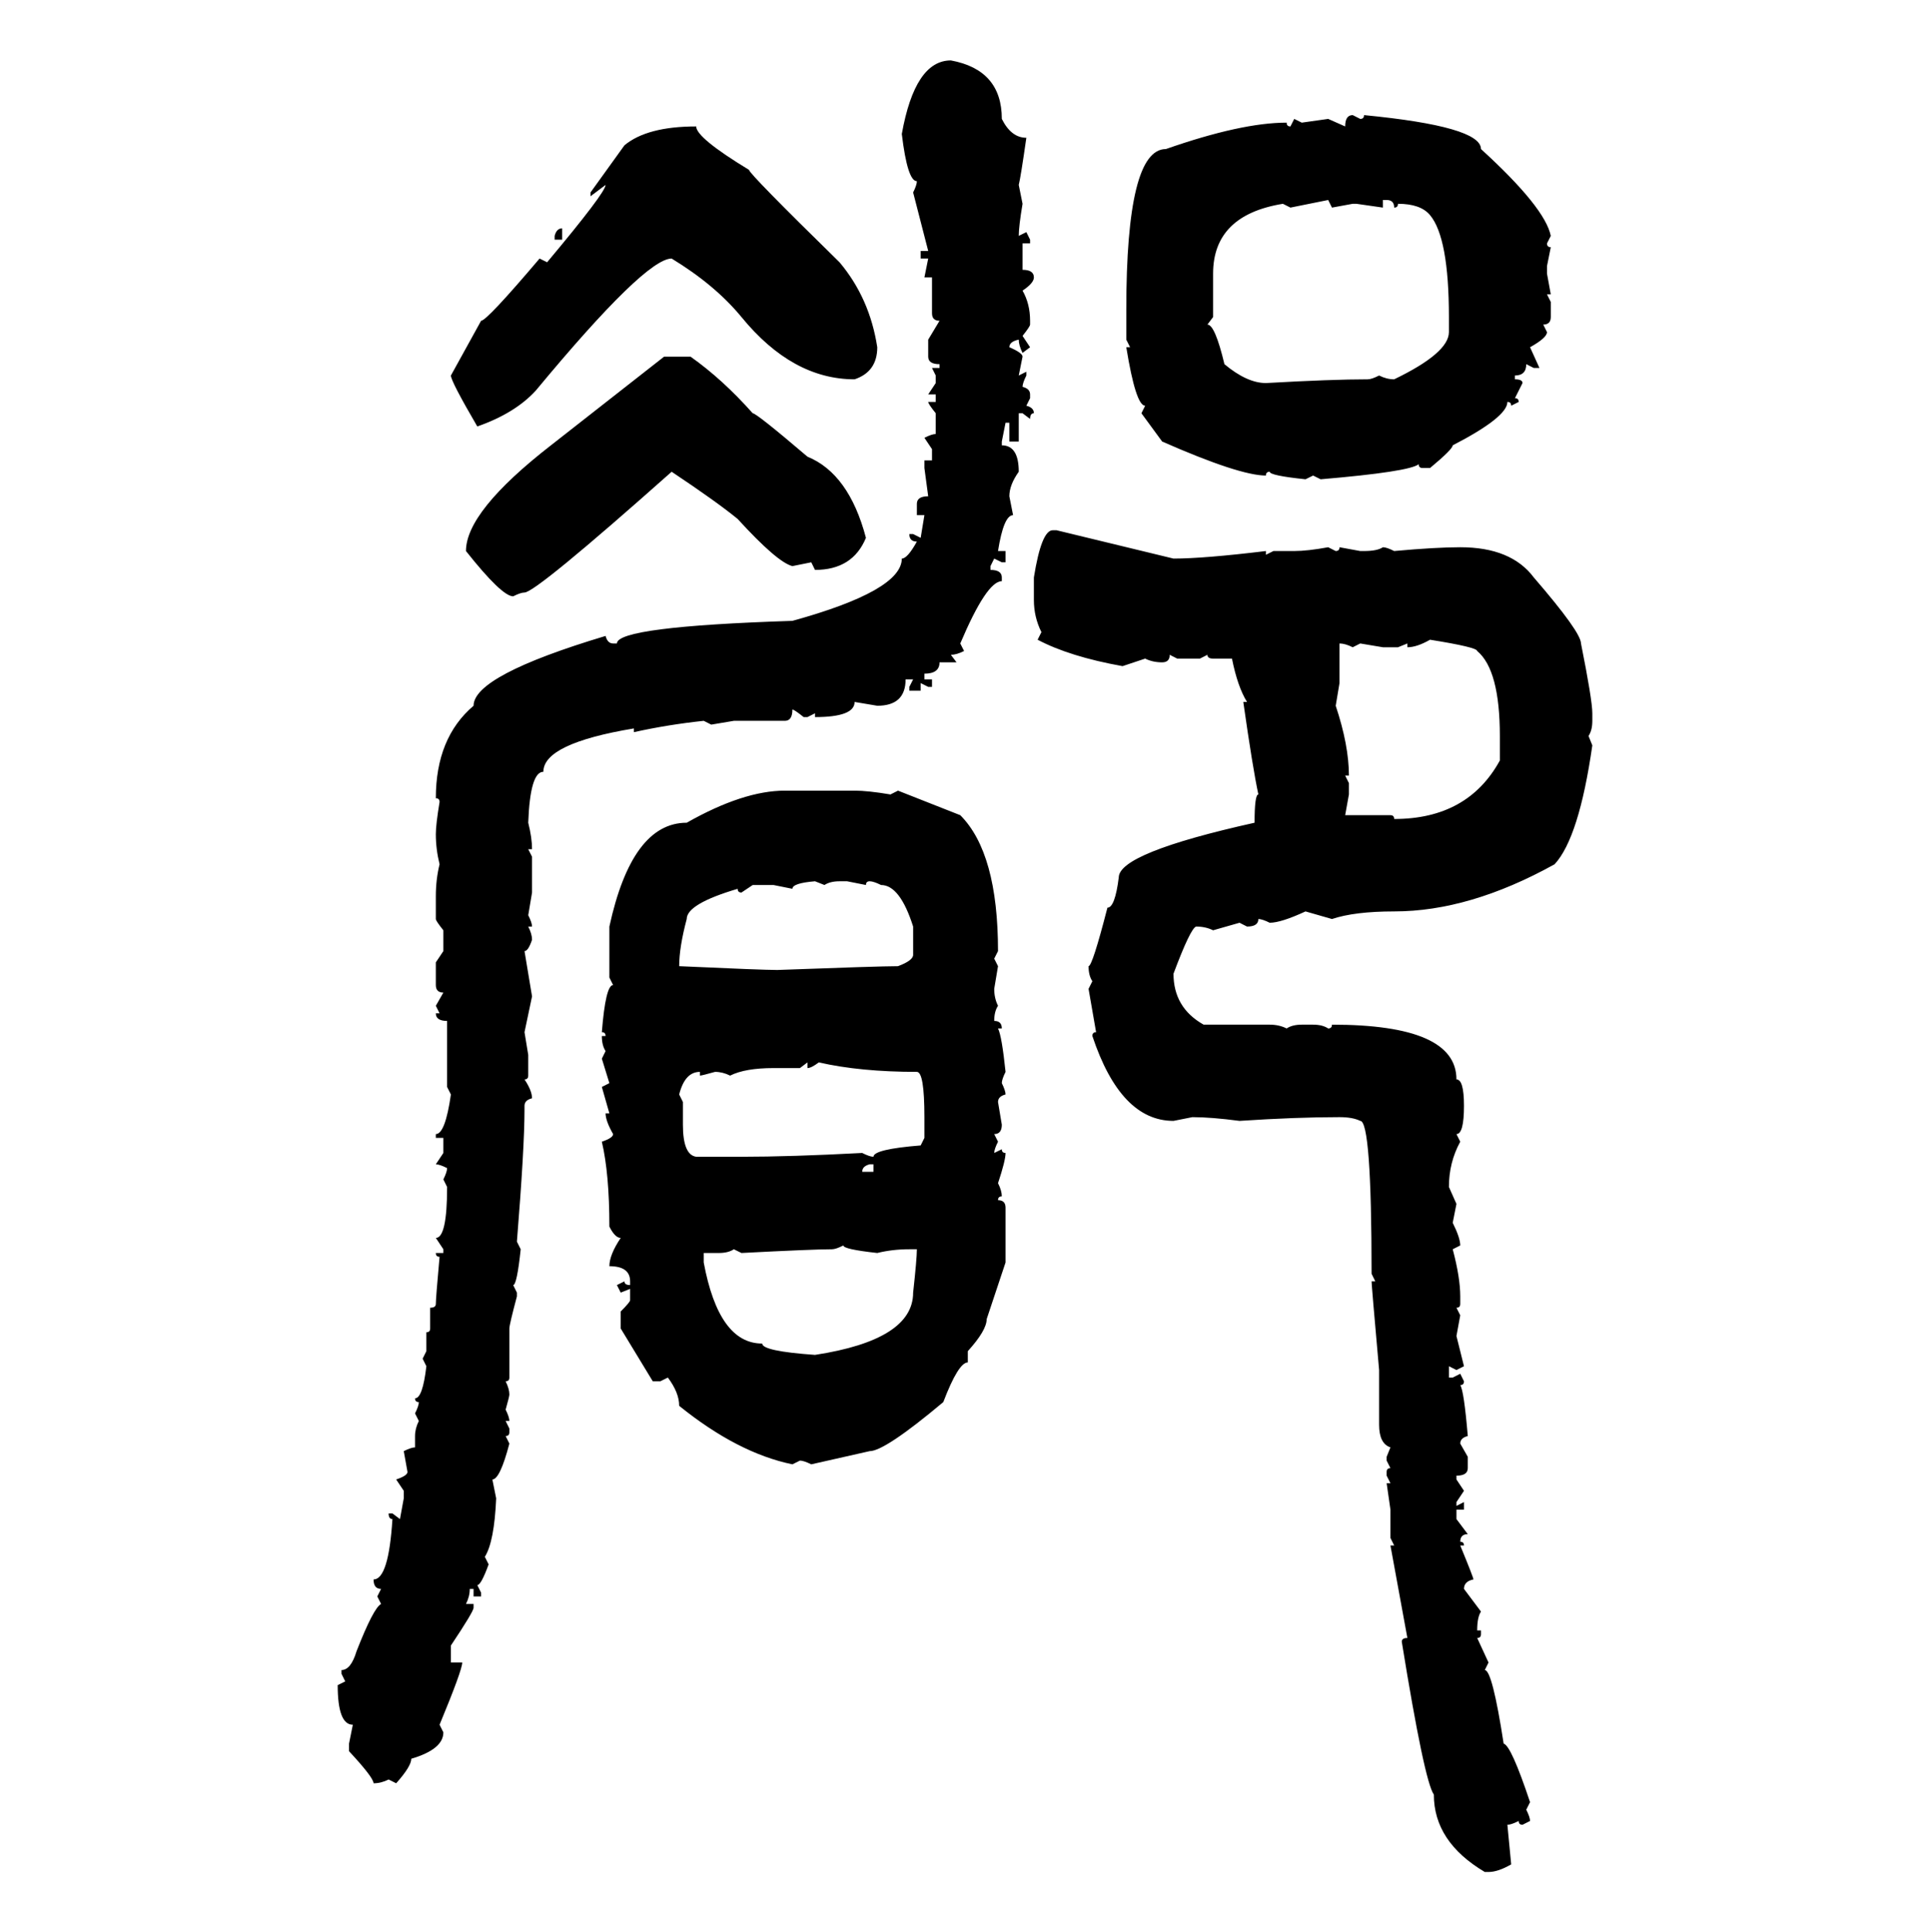 <svg xmlns="http://www.w3.org/2000/svg" xmlns:xlink="http://www.w3.org/1999/xlink" width="299.707" height="300"><path d="M147.66 9.38L147.66 9.38Q155.57 10.84 155.57 18.46L155.57 18.46Q157.03 21.39 159.38 21.39L159.38 21.39Q158.50 27.54 158.20 28.71L158.20 28.71L158.79 31.64Q158.20 35.16 158.20 36.62L158.20 36.62L159.38 36.04L159.96 37.21L159.96 37.79L158.79 37.79L158.79 41.89Q160.55 41.89 160.55 43.07L160.55 43.07Q160.55 43.95 158.79 45.12L158.79 45.12Q159.96 47.17 159.96 49.80L159.96 49.80L159.96 50.39Q159.96 50.68 158.79 52.15L158.79 52.15L159.96 53.91L158.79 54.79Q158.20 53.61 158.20 52.73L158.20 52.73Q156.74 53.03 156.74 53.91L156.74 53.91Q158.79 54.79 158.79 55.37L158.79 55.37L158.20 58.30L159.38 57.71L159.38 58.30Q158.79 59.47 158.79 60.06L158.79 60.06Q159.96 60.35 159.96 61.23L159.96 61.23L159.96 61.82L159.38 62.99Q160.55 63.28 160.55 64.16L160.55 64.16Q159.96 64.16 159.96 65.04L159.96 65.04L158.79 64.16L158.20 64.16L158.20 68.55L156.74 68.55L156.74 65.63L156.15 65.63L155.57 68.55L155.57 69.14Q158.20 69.14 158.20 73.24L158.20 73.24Q156.74 75.29 156.74 77.05L156.74 77.05L157.32 79.98Q155.86 79.98 154.98 85.55L154.98 85.55L156.15 85.55L156.15 87.30L155.57 87.30L154.39 86.72L153.81 87.89L153.81 88.48Q155.57 88.48 155.57 89.65L155.57 89.65L155.57 90.23Q153.22 90.23 149.12 99.90L149.12 99.90L149.71 101.07Q148.54 101.66 147.66 101.66L147.66 101.66L148.54 102.83L145.90 102.83Q145.90 104.59 143.55 104.59L143.55 104.59L143.55 105.47L144.73 105.47L144.73 106.64L144.14 106.64L142.97 106.05L142.97 107.23L141.21 107.23L141.21 106.64L141.80 105.47L140.63 105.47Q140.63 109.57 136.23 109.57L136.23 109.57L132.71 108.98Q132.71 111.33 126.56 111.33L126.56 111.33L126.56 110.74L125.39 111.33L124.80 111.33Q123.34 110.16 123.05 110.16L123.05 110.16Q123.05 111.91 121.88 111.91L121.88 111.91L113.96 111.91L110.45 112.50L109.28 111.91Q103.71 112.50 98.44 113.67L98.44 113.67L98.44 113.09Q84.38 115.43 84.38 119.82L84.38 119.82Q82.32 119.82 82.03 127.73L82.03 127.73Q82.62 130.08 82.62 131.84L82.62 131.84L82.03 131.84L82.62 133.01L82.62 138.57L82.03 142.09Q82.62 143.26 82.62 143.85L82.62 143.85L82.03 143.85Q82.62 145.02 82.62 145.90L82.62 145.90Q82.03 147.66 81.45 147.66L81.45 147.66L82.62 154.69L81.45 160.25L82.03 163.77L82.03 166.99Q82.03 167.58 81.45 167.58L81.45 167.58Q82.62 169.34 82.62 170.51L82.62 170.51Q81.45 170.80 81.45 171.68L81.45 171.68L81.45 172.27Q81.45 178.13 80.27 192.77L80.27 192.77L80.86 193.95Q80.27 199.51 79.69 199.51L79.69 199.51L80.27 200.68L80.27 201.27Q79.10 205.66 79.10 206.25L79.10 206.25L79.10 213.87Q79.10 214.45 78.52 214.45L78.52 214.45Q79.10 215.63 79.10 216.50L79.10 216.50Q79.10 216.80 78.52 218.85L78.52 218.85Q79.10 220.02 79.10 220.61L79.10 220.61L78.52 220.61L79.10 221.78L79.10 222.36Q79.10 222.95 78.52 222.95L78.52 222.95L79.10 224.12Q77.64 229.69 76.46 229.69L76.46 229.69L77.05 232.62Q76.76 239.36 75.29 241.70L75.29 241.70L75.88 242.87Q74.71 246.09 74.12 246.09L74.12 246.09L74.71 247.27L74.71 247.85L73.54 247.85L73.54 246.68L72.95 246.68Q72.95 247.85 72.36 249.02L72.36 249.02L73.54 249.02L73.54 249.61Q73.54 250.20 70.02 255.47L70.02 255.47L70.02 258.11L71.78 258.11Q71.78 259.28 68.26 267.77L68.26 267.77L68.85 268.95Q68.85 271.58 63.87 273.05L63.87 273.05Q63.87 274.22 61.52 276.86L61.52 276.86L60.35 276.27Q59.18 276.86 58.01 276.86L58.01 276.86Q58.01 275.98 54.20 271.88L54.20 271.88L54.20 270.70L54.79 267.77Q52.44 267.77 52.44 261.62L52.44 261.62L53.61 261.04L53.03 259.86L53.03 259.28Q54.49 259.28 55.37 256.35L55.37 256.35Q58.01 249.61 59.18 249.02L59.18 249.02L58.59 247.85L59.18 246.68Q58.01 246.68 58.01 245.21L58.01 245.21Q60.35 245.21 60.94 235.84L60.94 235.84Q60.35 235.84 60.35 234.96L60.35 234.96L60.94 234.96L62.11 235.84L62.70 232.62L62.70 231.45L61.52 229.69Q63.28 229.10 63.28 228.52L63.28 228.52L62.70 225.29Q63.87 224.71 64.45 224.71L64.45 224.71L64.45 222.95Q64.45 221.78 65.04 220.61L65.04 220.61L64.45 219.43Q65.04 218.26 65.04 217.68L65.04 217.68Q64.45 217.68 64.45 217.09L64.45 217.09Q65.63 217.09 66.21 212.11L66.21 212.11L65.63 210.94L66.21 209.77L66.21 206.84Q66.80 206.84 66.80 206.25L66.80 206.25L66.80 203.03Q67.68 203.03 67.68 202.44L67.68 202.44Q67.68 201.56 68.26 195.12L68.26 195.12Q67.68 195.12 67.68 194.53L67.68 194.53L68.85 194.53L68.85 193.95L67.68 192.19Q69.43 192.19 69.43 184.28L69.43 184.28L68.85 183.11Q69.43 181.93 69.43 181.35L69.43 181.35Q68.26 180.76 67.68 180.76L67.68 180.76L68.85 179.00L68.85 176.66L67.68 176.66L67.68 176.07Q69.14 176.07 70.02 169.92L70.02 169.92L69.43 168.75L69.43 158.50Q67.68 158.50 67.68 157.32L67.68 157.32L68.26 157.32L67.68 156.15L68.85 154.10Q67.68 154.10 67.68 152.93L67.68 152.93L67.68 149.41L68.85 147.66L68.85 144.43Q67.68 142.97 67.68 142.68L67.68 142.68L67.68 139.16Q67.68 136.52 68.26 134.18L68.26 134.18Q67.68 131.84 67.68 129.49L67.68 129.49Q67.68 128.03 68.26 124.51L68.26 124.51Q68.26 123.93 67.68 123.93L67.68 123.93Q67.68 114.55 73.54 109.57L73.54 109.57Q73.54 104.88 94.04 98.73L94.04 98.73Q94.34 99.90 95.21 99.90L95.21 99.90L95.80 99.90Q95.80 97.27 123.05 96.39L123.05 96.39Q140.04 91.70 140.04 86.72L140.04 86.72Q140.92 86.72 142.38 84.08L142.38 84.08Q141.21 84.08 141.21 82.91L141.21 82.91L141.80 82.91L142.97 83.50L143.55 79.98L142.38 79.98L142.38 78.22Q142.38 77.05 144.14 77.05L144.14 77.05L143.55 72.66L143.55 71.48L144.73 71.48L144.73 69.73L143.55 67.97Q144.73 67.38 145.31 67.38L145.31 67.38L145.31 64.16Q144.14 62.70 144.14 62.40L144.14 62.40L145.31 62.40L145.31 61.23L144.14 61.23L145.31 59.47L145.31 58.30L144.73 57.13L145.90 57.13L145.90 56.54Q144.14 56.54 144.14 55.37L144.14 55.37L144.14 52.73L145.90 49.80Q144.73 49.80 144.73 48.63L144.73 48.63L144.73 43.07L143.55 43.07L144.14 40.14L142.97 40.14L142.97 38.96L144.14 38.96L141.80 29.88Q142.38 28.71 142.38 28.13L142.38 28.13Q140.92 28.13 140.04 20.80L140.04 20.80Q142.09 9.38 147.66 9.38ZM210.06 17.87L210.06 17.87L211.23 18.46Q211.82 18.46 211.82 17.87L211.82 17.87Q229.98 19.63 229.98 23.14L229.98 23.14Q239.94 32.23 240.82 36.62L240.82 36.62L240.23 37.79Q240.23 38.38 240.82 38.38L240.82 38.38L240.23 41.31L240.23 42.48L240.82 45.70L240.23 45.70L240.82 46.88L240.82 49.22Q240.82 50.39 239.65 50.39L239.65 50.39L240.23 51.56Q240.23 52.44 237.60 53.91L237.60 53.91L239.06 57.13L238.18 57.13L237.01 56.54Q237.01 58.30 235.25 58.30L235.25 58.30L235.25 58.89Q236.43 58.89 236.43 59.47L236.43 59.47L235.25 61.82Q235.84 61.82 235.84 62.40L235.84 62.40L234.67 62.99Q234.67 62.40 234.08 62.40L234.08 62.40Q234.08 64.75 225.59 69.14L225.59 69.14Q225.59 69.73 222.07 72.66L222.07 72.66L220.90 72.66Q220.31 72.66 220.31 72.07L220.31 72.07Q218.85 73.24 205.08 74.41L205.08 74.41L203.91 73.83L202.73 74.41Q197.17 73.83 197.17 73.24L197.17 73.24Q196.58 73.24 196.58 73.83L196.58 73.83Q192.48 73.83 180.47 68.55L180.47 68.55L177.25 64.16L177.83 62.99Q176.37 62.99 174.90 53.91L174.90 53.91L175.49 53.91L174.90 52.73L174.90 48.05Q174.90 23.14 181.05 23.14L181.05 23.14Q192.77 19.04 199.80 19.04L199.80 19.04Q199.80 19.63 200.39 19.63L200.39 19.63L200.98 18.46L202.15 19.04L206.25 18.46L208.89 19.63Q208.89 17.87 210.06 17.87ZM108.11 19.63L108.11 19.63Q108.11 21.39 116.31 26.37L116.31 26.37Q116.31 26.95 130.37 40.72L130.37 40.72Q135.06 46.29 136.23 53.91L136.23 53.91Q136.23 57.71 132.71 58.89L132.71 58.89Q123.05 58.89 115.14 49.22L115.14 49.22Q111.04 44.24 104.30 40.14L104.30 40.14Q100.20 40.14 83.20 60.64L83.20 60.64Q79.98 64.16 74.12 66.21L74.12 66.21Q70.02 59.18 70.02 58.30L70.02 58.30L74.71 49.80Q75.59 49.80 83.79 40.14L83.79 40.14L84.96 40.72Q94.04 29.88 94.04 28.71L94.04 28.71L91.70 30.47L91.70 29.88L96.97 22.56Q100.49 19.63 108.11 19.63ZM206.25 31.05L200.39 32.23L199.22 31.64Q188.38 33.40 188.38 42.48L188.38 42.48L188.38 49.22L187.50 50.39Q188.67 50.39 190.14 56.54L190.14 56.54Q193.65 59.47 196.58 59.47L196.58 59.47Q206.84 58.89 212.40 58.89L212.40 58.89Q212.99 58.89 214.16 58.30L214.16 58.30Q215.33 58.89 216.50 58.89L216.50 58.89Q225 54.79 225 51.56L225 51.56L225 49.22Q225 36.91 222.07 33.40L222.07 33.40Q220.61 31.64 217.09 31.64L217.09 31.64Q217.09 32.23 216.50 32.23L216.50 32.23Q216.50 31.05 215.33 31.05L215.33 31.05L214.75 31.05L214.75 32.23L210.64 31.64L210.06 31.64L206.84 32.23L206.25 31.05ZM87.30 35.45L87.30 35.45L87.30 37.21L86.13 37.21L86.13 36.62Q86.43 35.45 87.30 35.45ZM85.55 69.14L103.13 55.37L107.23 55.37Q112.21 58.89 116.89 64.16L116.89 64.16Q117.48 64.16 125.39 70.90L125.39 70.90Q131.84 73.54 134.47 83.50L134.47 83.50Q132.42 88.48 126.56 88.48L126.56 88.48L125.98 87.30L123.05 87.89Q120.70 87.30 114.55 80.57L114.55 80.57Q111.33 77.93 104.30 73.24L104.30 73.24Q83.20 91.99 81.45 91.99L81.45 91.99Q80.86 91.99 79.69 92.58L79.69 92.58Q77.93 92.58 72.36 85.55L72.36 85.55Q72.36 79.39 85.55 69.14L85.55 69.14ZM163.48 82.32L163.48 82.32L164.06 82.32L182.23 86.72Q186.91 86.72 196.58 85.55L196.58 85.55L196.58 86.13L197.75 85.55L200.98 85.55Q203.03 85.55 206.25 84.96L206.25 84.96L207.42 85.55Q208.01 85.55 208.01 84.96L208.01 84.96L211.23 85.55L211.82 85.55Q213.87 85.55 214.75 84.96L214.75 84.96Q215.33 84.96 216.50 85.55L216.50 85.55Q222.95 84.96 226.76 84.96L226.76 84.96Q234.67 84.96 238.18 89.65L238.18 89.65Q245.51 98.14 245.51 99.90L245.51 99.90Q247.27 108.69 247.27 110.74L247.27 110.74L247.27 111.91Q247.27 113.38 246.68 114.26L246.68 114.26L247.27 115.72Q245.21 130.08 241.41 134.18L241.41 134.18Q228.22 141.50 216.50 141.50L216.50 141.50Q210.35 141.50 206.84 142.68L206.84 142.68L202.73 141.50Q198.93 143.26 197.17 143.26L197.17 143.26Q196.00 142.68 195.41 142.68L195.41 142.68Q195.41 143.85 193.65 143.85L193.65 143.85L192.48 143.26L188.38 144.43Q187.21 143.85 185.74 143.85L185.74 143.85Q184.86 144.14 182.23 151.17L182.23 151.17Q182.23 156.45 186.91 159.08L186.91 159.08L197.17 159.08Q198.63 159.08 199.80 159.67L199.80 159.67Q200.68 159.08 202.15 159.08L202.15 159.08L203.91 159.08Q205.37 159.08 206.25 159.67L206.25 159.67Q206.84 159.67 206.84 159.08L206.84 159.08Q226.17 159.08 226.17 167.58L226.17 167.58Q227.34 167.58 227.34 171.68L227.34 171.68Q227.34 176.07 226.17 176.07L226.17 176.07L226.76 177.25Q225 180.47 225 184.28L225 184.28L226.17 186.91L225.59 189.84Q226.76 192.19 226.76 193.36L226.76 193.36L225.59 193.95Q226.76 198.34 226.76 201.27L226.76 201.27L226.76 202.44Q226.76 203.03 226.17 203.03L226.17 203.03L226.76 204.20L226.17 207.42L227.34 212.11L226.17 212.70L225 212.11L225 213.87L225.59 213.87L226.76 213.28L227.34 214.45Q227.34 215.04 226.76 215.04L226.76 215.04Q227.34 215.92 227.93 222.95L227.93 222.95Q226.76 223.24 226.76 224.12L226.76 224.12L227.93 226.17L227.93 227.93Q227.93 229.10 226.17 229.10L226.17 229.10L226.17 229.69L227.34 231.45L226.17 233.20L226.17 233.79L227.34 233.20L227.34 234.38L226.17 234.38L226.17 235.84L227.93 238.18Q226.76 238.18 226.76 239.36L226.76 239.36Q227.34 239.36 227.34 239.94L227.34 239.94L226.76 239.94Q228.81 244.92 228.81 245.21L228.81 245.21Q227.34 245.51 227.34 246.68L227.34 246.68L229.98 250.20Q229.39 251.07 229.39 253.13L229.39 253.13L229.98 253.13L229.98 253.71Q229.98 254.30 229.39 254.30L229.39 254.30L231.15 258.11L230.57 259.28Q231.74 259.28 233.50 270.70L233.50 270.70Q234.67 271.00 237.60 279.79L237.60 279.79L237.01 280.96Q237.60 282.13 237.60 282.71L237.60 282.71L236.43 283.30Q235.84 283.30 235.84 282.71L235.84 282.71Q234.67 283.30 234.08 283.30L234.08 283.30L234.67 289.45Q232.62 290.63 231.15 290.63L231.15 290.63L230.57 290.63Q222.66 285.94 222.66 278.61L222.66 278.61Q221.19 276.56 217.68 254.88L217.68 254.88Q217.68 254.30 218.55 254.30L218.55 254.30L215.92 239.94L216.50 239.94L215.92 238.77L215.92 234.38L215.33 230.27L215.92 230.27L215.33 229.10L215.33 228.52Q215.33 227.93 215.92 227.93L215.92 227.93L215.33 226.76L215.33 226.17L215.92 224.71Q214.16 224.12 214.16 221.19L214.16 221.19L214.16 212.70Q212.99 199.51 212.99 198.93L212.99 198.93L213.57 198.93L212.99 197.75Q212.99 174.02 211.23 174.02L211.23 174.02Q210.06 173.44 208.01 173.44L208.01 173.44Q201.27 173.44 192.48 174.02L192.48 174.02Q188.09 173.44 185.16 173.44L185.16 173.44L182.23 174.02Q174.02 174.02 169.63 160.84L169.63 160.84Q169.63 160.25 170.21 160.25L170.21 160.25L169.04 153.52L169.63 152.34Q169.04 151.46 169.04 150L169.04 150Q169.63 150 171.97 140.92L171.97 140.92Q173.14 140.92 173.73 136.23L173.73 136.23Q173.73 132.42 194.82 127.73L194.82 127.73Q194.82 123.34 195.41 123.34L195.41 123.34Q194.53 119.24 193.07 108.98L193.07 108.98L193.65 108.98Q192.19 106.64 191.31 102.25L191.31 102.25L188.38 102.25Q187.50 102.25 187.50 101.66L187.50 101.66L186.33 102.25L182.81 102.25L181.64 101.66Q181.64 102.83 180.47 102.83L180.47 102.83Q179.00 102.83 177.83 102.25L177.83 102.25L174.32 103.42Q166.11 101.95 161.13 99.32L161.13 99.32L161.72 98.14Q160.55 95.80 160.55 93.16L160.55 93.16L160.55 89.65Q161.72 82.32 163.48 82.32ZM218.55 100.49L218.55 100.49L218.55 99.90L217.09 100.49L214.75 100.49L211.23 99.90L210.06 100.49Q208.89 99.90 208.01 99.90L208.01 99.90L208.01 106.05L207.42 109.57Q209.47 115.72 209.47 120.41L209.47 120.41L208.89 120.41L209.47 121.58L209.47 123.34L208.89 126.56L215.92 126.56Q216.50 126.56 216.50 127.15L216.50 127.15Q227.93 127.15 232.91 118.07L232.91 118.07L232.91 114.26Q232.91 104.00 229.39 101.07L229.39 101.07Q229.39 100.49 222.07 99.32L222.07 99.32Q220.02 100.49 218.55 100.49ZM121.88 122.75L121.88 122.75L132.71 122.75Q134.77 122.75 138.28 123.34L138.28 123.34L139.45 122.75L149.12 126.56Q154.98 132.42 154.98 147.66L154.98 147.66L154.39 148.83L154.98 150L154.39 153.52Q154.39 154.98 154.98 156.15L154.98 156.15Q154.39 157.03 154.39 158.50L154.39 158.50Q155.57 158.50 155.57 159.67L155.57 159.67L154.98 159.67Q155.57 160.84 156.15 166.41L156.15 166.41Q155.57 167.58 155.57 168.16L155.57 168.16Q156.15 169.34 156.15 169.92L156.15 169.92Q154.98 170.21 154.98 171.09L154.98 171.09L155.57 174.61Q155.57 176.07 154.39 176.07L154.39 176.07L154.98 177.25Q154.39 178.42 154.39 179.00L154.39 179.00L155.57 178.42Q155.57 179.00 156.15 179.00L156.15 179.00Q156.15 180.18 154.98 183.69L154.98 183.69Q155.57 184.86 155.57 185.74L155.57 185.74Q154.98 185.74 154.98 186.33L154.98 186.33Q156.15 186.33 156.15 187.50L156.15 187.50L156.15 196.00L153.22 204.79Q153.22 206.54 150.29 209.77L150.29 209.77L150.29 211.52Q148.83 211.52 146.48 217.68L146.48 217.68Q137.40 225.29 135.06 225.29L135.06 225.29L125.98 227.34Q124.80 226.76 124.22 226.76L124.22 226.76L123.05 227.34Q114.55 225.59 105.47 218.26L105.47 218.26Q105.47 216.21 103.71 213.87L103.71 213.87L102.54 214.45L101.37 214.45L96.39 206.25L96.39 203.61Q97.85 202.15 97.85 201.86L97.85 201.86L97.85 200.10L96.39 200.68L95.80 199.51L96.97 198.93Q96.97 199.51 97.85 199.51L97.85 199.51L97.85 198.93Q97.85 196.58 94.63 196.58L94.63 196.58Q94.63 194.82 96.39 192.19L96.39 192.19Q95.51 192.19 94.63 190.43L94.63 190.43Q94.63 182.23 93.46 177.25L93.46 177.25Q95.21 176.66 95.21 176.07L95.21 176.07Q94.04 174.02 94.04 172.85L94.04 172.85L94.63 172.85L93.46 168.75L94.63 168.16L93.46 164.36L94.04 163.18Q93.46 162.30 93.46 160.84L93.46 160.84L94.04 160.84Q94.04 160.25 93.46 160.25L93.46 160.25Q94.04 152.93 95.21 152.93L95.21 152.93L94.63 151.76L94.63 143.85Q98.14 127.73 106.64 127.73L106.64 127.73Q115.43 122.75 121.88 122.75ZM123.05 137.99L123.05 137.99L120.12 137.40L116.89 137.40L115.14 138.57Q114.55 138.57 114.55 137.99L114.55 137.99Q106.64 140.33 106.64 142.68L106.64 142.68Q105.47 147.07 105.47 150L105.47 150Q118.36 150.59 120.70 150.59L120.70 150.59Q136.52 150 139.45 150L139.45 150Q141.80 149.12 141.80 148.24L141.80 148.24L141.80 143.85Q139.75 137.40 136.82 137.40L136.82 137.40Q135.64 136.82 135.06 136.82L135.06 136.82Q134.47 136.82 134.47 137.40L134.47 137.40L131.54 136.82L130.37 136.82Q128.91 136.82 128.03 137.40L128.03 137.40L126.56 136.82Q123.05 137.11 123.05 137.99ZM125.39 164.94L124.22 165.82L120.12 165.82Q115.72 165.82 113.38 166.99L113.38 166.99Q112.21 166.41 111.04 166.41L111.04 166.41Q108.98 166.99 108.69 166.99L108.69 166.99L108.69 166.41Q106.35 166.41 105.47 169.92L105.47 169.92L106.05 171.09L106.05 174.61Q106.05 179.30 108.11 179.59L108.11 179.59L115.14 179.59Q122.75 179.59 133.89 179.00L133.89 179.00Q135.06 179.59 135.64 179.59L135.64 179.59Q135.64 178.42 142.97 177.83L142.97 177.83L143.55 176.66L143.55 173.44Q143.55 166.41 142.38 166.41L142.38 166.41Q133.59 166.41 127.15 164.94L127.15 164.94Q125.98 165.82 125.39 165.82L125.39 165.82L125.39 164.94ZM133.89 181.93L133.89 181.93L135.64 181.93L135.64 180.76L135.06 180.76Q133.89 181.05 133.89 181.93ZM129.20 193.95L129.20 193.95Q126.27 193.95 115.14 194.53L115.14 194.53L113.96 193.95Q113.09 194.53 111.62 194.53L111.62 194.53L109.28 194.53L109.28 196.00Q111.62 208.59 118.36 208.59L118.36 208.59Q118.36 209.77 126.56 210.35L126.56 210.35Q141.80 208.01 141.80 200.68L141.80 200.68Q142.38 195.41 142.38 193.95L142.38 193.95L141.21 193.95Q138.57 193.95 136.23 194.53L136.23 194.53Q130.96 193.95 130.96 193.36L130.96 193.36Q129.79 193.95 129.20 193.95Z"/></svg>